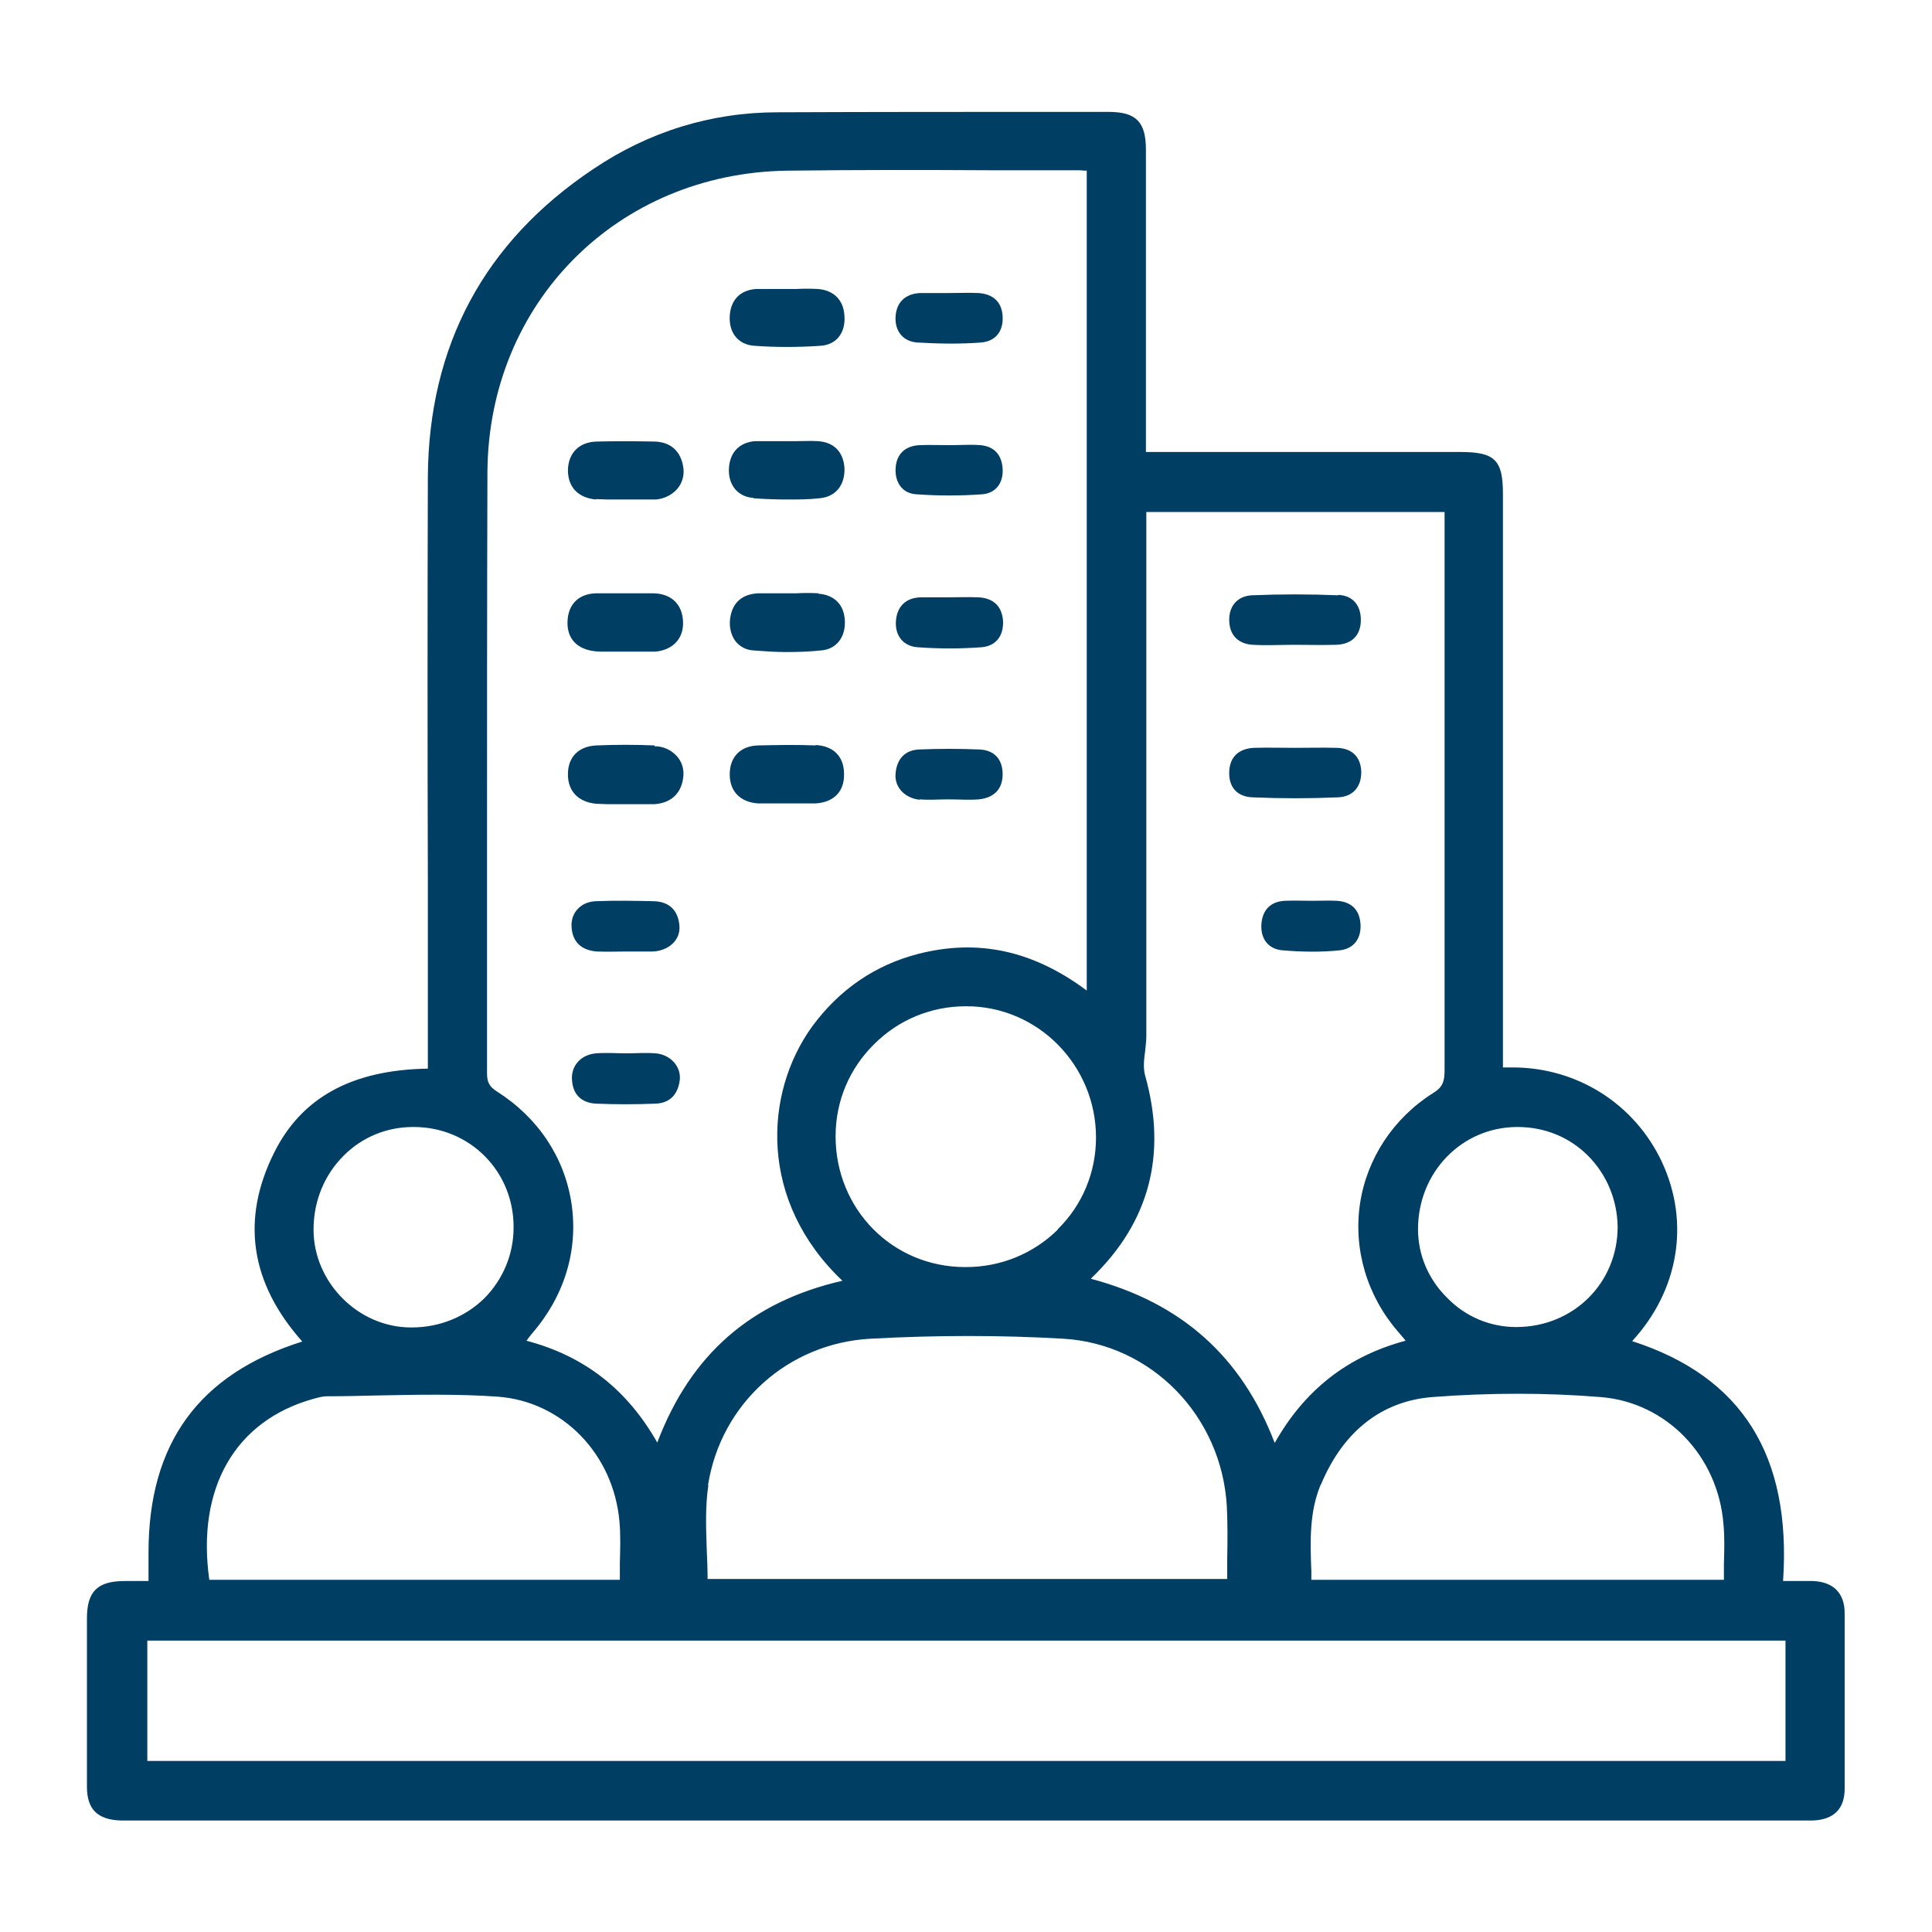 <?xml version="1.0" encoding="UTF-8"?><svg id="Layer_1" xmlns="http://www.w3.org/2000/svg" viewBox="0 0 48 48"><defs><style>.cls-1{fill:#003e63;stroke-width:0px;}</style></defs><path class="cls-1" d="M45.04,39.28c-.1,0-.2,0-.3,0-.14,0-.28,0-.44,0,.21-3.12-1.02-5.08-3.75-5.96,1.16-1.26,1.44-2.95.74-4.45-.68-1.45-2.11-2.35-3.71-2.35-.08,0-.16,0-.24,0v-.42c0-4.61,0-9.22,0-13.83,0-.84-.2-1.04-1.05-1.04h-7.82v-2.42c0-1.7,0-3.4,0-5.09,0-.69-.24-.94-.93-.94h-1.1c-2.33,0-4.75,0-7.12.01-1.65,0-3.2.48-4.58,1.41-2.71,1.81-4.09,4.39-4.11,7.65-.01,3.33-.01,6.72,0,9.99,0,1.41,0,2.83,0,4.24v.47c-1.89.03-3.14.72-3.82,2.09-.83,1.66-.59,3.24.7,4.69-2.57.81-3.82,2.53-3.82,5.24v.71h-.15c-.16,0-.3,0-.44,0-.68,0-.94.26-.94.93,0,1.39,0,2.78,0,4.18,0,.56.26.82.84.84.06,0,.11,0,.16,0h41.68s.05,0,.08,0c.04,0,.08,0,.12,0,.52-.02.79-.29.79-.79,0-1.45,0-2.91,0-4.36,0-.5-.28-.78-.79-.8ZM35.89,26.59c0,.27-.04.42-.29.57-.98.62-1.64,1.62-1.81,2.74-.17,1.13.17,2.29.94,3.18.05.06.11.13.17.2l.02.03c-1.45.39-2.51,1.23-3.25,2.54-.82-2.14-2.31-3.48-4.57-4.08.01,0,.02-.02.03-.03,1.43-1.38,1.87-3.07,1.32-5.02-.05-.18-.03-.39,0-.6.01-.12.03-.25.03-.37,0-4.19,0-8.38,0-12.57v-.46h7.41v2.09c0,3.93,0,7.86,0,11.79ZM32.82,36.88c.55-1.32,1.51-2.07,2.76-2.17,1.43-.11,2.84-.11,4.19,0,1.63.13,2.92,1.46,3.05,3.17.03.32.02.64.01.98,0,.13,0,.26,0,.39h-10.25v-.21c-.03-.76-.05-1.47.23-2.15ZM37.69,32.97h-.02c-.64,0-1.25-.25-1.71-.72-.47-.46-.73-1.07-.73-1.71,0-1.41,1.08-2.53,2.45-2.54,0,0,.02,0,.03,0,.66,0,1.28.25,1.74.71.47.47.73,1.1.74,1.77,0,1.39-1.09,2.48-2.5,2.49ZM12.04,32.25c-.48.47-1.12.73-1.81.73h-.02c-1.31,0-2.42-1.12-2.42-2.43,0-.7.26-1.35.75-1.84.46-.46,1.07-.71,1.72-.71h.02c1.4,0,2.49,1.11,2.48,2.5,0,.66-.26,1.28-.72,1.75ZM7.8,34.75c.11-.03.22-.06.32-.06.42,0,.83-.01,1.25-.02.99-.02,2.01-.04,3,.03,1.6.12,2.87,1.42,3.02,3.1.03.33.02.67.01,1.03,0,.14,0,.28,0,.42H5.2c-.32-2.28.64-3.96,2.6-4.5ZM17.59,36.9c.32-2.03,1.99-3.53,4.04-3.64,1.64-.09,3.25-.09,4.79,0,2.19.13,3.93,1.92,4.06,4.16.02.42.02.84.01,1.29,0,.17,0,.35,0,.52h-12.91c0-.24-.01-.47-.02-.7-.02-.57-.04-1.11.04-1.64ZM26.28,30.55c-.61.6-1.42.93-2.28.93h-.02c-1.81,0-3.22-1.44-3.22-3.25,0-.87.34-1.68.96-2.29.61-.61,1.42-.94,2.28-.94h.01c1.78,0,3.22,1.47,3.22,3.26,0,.87-.34,1.68-.95,2.28ZM24.6,4.23c.71,0,1.42,0,2.14,0,.07,0,.13,0,.21.01h.05v20.37c-1.34-1-2.71-1.29-4.19-.91-1.08.28-1.96.89-2.63,1.8-1.21,1.67-1.33,4.35.75,6.32-2.27.52-3.77,1.83-4.6,4.02-.75-1.32-1.81-2.15-3.25-2.53.05-.07.09-.12.13-.17.81-.93,1.16-2.07.99-3.23-.17-1.15-.83-2.14-1.85-2.79-.19-.12-.25-.23-.25-.45,0-1.8,0-3.61,0-5.41,0-3.13,0-6.36.01-9.54.03-4.2,3.23-7.42,7.45-7.48,1.68-.02,3.39-.02,5.05-.01ZM44.36,40.76v2.99H3.66v-2.99h40.7Z"/><path class="cls-1" d="M15.08,16.19c.08,0,.15,0,.22,0,.15,0,.3,0,.45,0,.18,0,.36,0,.53,0,.44-.04.71-.33.69-.75-.02-.43-.29-.69-.74-.7-.56,0-.98,0-1.39,0-.45,0-.72.26-.74.69-.02.43.23.7.68.75.09.01.19.01.28.01Z"/><path class="cls-1" d="M16.26,18.52c-.47-.02-.95-.02-1.44,0-.44.02-.71.28-.71.72,0,.42.26.69.71.73.09,0,.19.01.28.01.08,0,.15,0,.22,0,.15,0,.29,0,.44,0,.17,0,.34,0,.5,0,.43-.03.69-.29.72-.72.01-.18-.05-.35-.17-.48-.14-.15-.33-.24-.55-.24Z"/><path class="cls-1" d="M16.28,26.17c-.24-.02-.48,0-.71,0-.25,0-.51-.02-.76,0-.37.03-.62.3-.6.65.02.37.23.58.6.6.49.02.98.02,1.47,0,.37-.01.57-.24.61-.6.03-.33-.24-.62-.6-.65Z"/><path class="cls-1" d="M14.81,12.4c.09,0,.19.01.28.01.07,0,.15,0,.22,0s.15,0,.22,0h.08c.05,0,.1,0,.15,0,.17,0,.36,0,.54,0,.21-.02.41-.12.54-.28.11-.14.16-.31.14-.49-.05-.42-.31-.66-.72-.67-.53-.01-1-.01-1.43,0-.44.01-.71.28-.72.71,0,.42.25.69.7.73Z"/><path class="cls-1" d="M22.85,19.86c.24.02.48,0,.71,0,.25,0,.51.02.76,0,.38-.04.6-.26.59-.65-.01-.37-.23-.58-.59-.59-.49-.02-.98-.02-1.47,0-.37.01-.57.24-.6.6-.03.34.23.61.6.65Z"/><path class="cls-1" d="M22.76,12.28c.55.04,1.1.04,1.65,0,.33-.03.52-.28.5-.63-.02-.35-.21-.56-.55-.59-.25-.02-.51,0-.76,0h0c-.25,0-.51-.01-.76,0-.37.02-.58.24-.59.6-.01.34.18.6.51.62Z"/><path class="cls-1" d="M24.3,14.84c-.24-.01-.48,0-.71,0-.24,0-.48,0-.71,0-.37.01-.59.22-.62.58-.03.36.17.63.53.66.53.04,1.07.04,1.6,0,.35-.03.55-.28.53-.66-.03-.37-.25-.56-.61-.58Z"/><path class="cls-1" d="M20.27,18.52c-.49-.02-.98-.01-1.43,0-.44.01-.71.28-.71.72,0,.42.26.69.7.72.09,0,.19,0,.28,0,.08,0,.15,0,.23,0,.14,0,.29,0,.43,0,.17,0,.34,0,.5,0,.45-.03.71-.3.7-.73,0-.44-.27-.7-.71-.72Z"/><path class="cls-1" d="M14.84,23.64c.24.01.48,0,.71,0,.22,0,.45,0,.67,0,.4-.02.69-.29.66-.64-.03-.38-.25-.6-.64-.61-.48-.01-.95-.02-1.43,0-.38.01-.63.29-.61.63.02.39.25.59.63.62Z"/><path class="cls-1" d="M22.8,8.51c.52.03,1.05.04,1.57,0,.36-.03.56-.27.54-.65-.02-.37-.25-.56-.61-.58-.24-.01-.48,0-.72,0-.24,0-.48,0-.72,0-.37.02-.59.23-.61.59-.02.36.19.62.55.64Z"/><path class="cls-1" d="M20.33,14.74c-.18-.01-.36-.01-.54,0-.04,0-.09,0-.13,0h-.32c-.17,0-.33,0-.5,0-.41.02-.65.24-.7.63-.03.22.03.43.14.57.11.13.26.21.44.22.26.02.54.04.82.04s.57-.01.86-.04c.38-.03.61-.33.59-.74-.02-.4-.26-.64-.66-.67Z"/><path class="cls-1" d="M18.73,12.38c.28.02.56.03.84.03.26,0,.52,0,.78-.03.41-.03.65-.33.63-.76-.03-.4-.27-.64-.67-.66-.17-.01-.34,0-.51,0-.07,0-.15,0-.22,0h-.08c-.06,0-.11,0-.17,0-.19,0-.38,0-.57,0-.39.03-.63.28-.65.68-.02.41.22.7.6.73Z"/><path class="cls-1" d="M18.73,8.59c.27.02.54.03.81.03.29,0,.58-.01.86-.03.38-.03.61-.32.58-.74-.02-.4-.27-.64-.66-.67-.18-.01-.36-.01-.54,0-.08,0-.16,0-.23,0h-.07c-.05,0-.11,0-.16,0-.18,0-.36,0-.54,0-.4.03-.63.28-.65.68-.02.42.22.7.6.73Z"/><path class="cls-1" d="M33.25,14.79c-.72-.03-1.43-.03-2.15,0-.35.02-.57.26-.56.63.01.37.23.58.59.6.34.02.69,0,1.03,0h0c.34,0,.69.01,1.03,0,.39-.01.62-.23.62-.62,0-.37-.21-.61-.57-.62Z"/><path class="cls-1" d="M33.21,18.58c-.34-.01-.69,0-1.03,0-.34,0-.69-.01-1.03,0-.36.02-.59.21-.61.58-.02.4.2.64.59.65.7.03,1.4.03,2.1,0,.38-.01.6-.26.59-.65-.02-.37-.24-.57-.61-.58Z"/><path class="cls-1" d="M33.22,22.38c-.21-.01-.42,0-.63,0-.22,0-.45-.01-.67,0-.35.02-.55.22-.58.57-.03.37.17.63.52.66.47.04.96.05,1.43,0,.35-.04.54-.3.51-.67-.03-.35-.24-.54-.59-.56Z"/></svg>